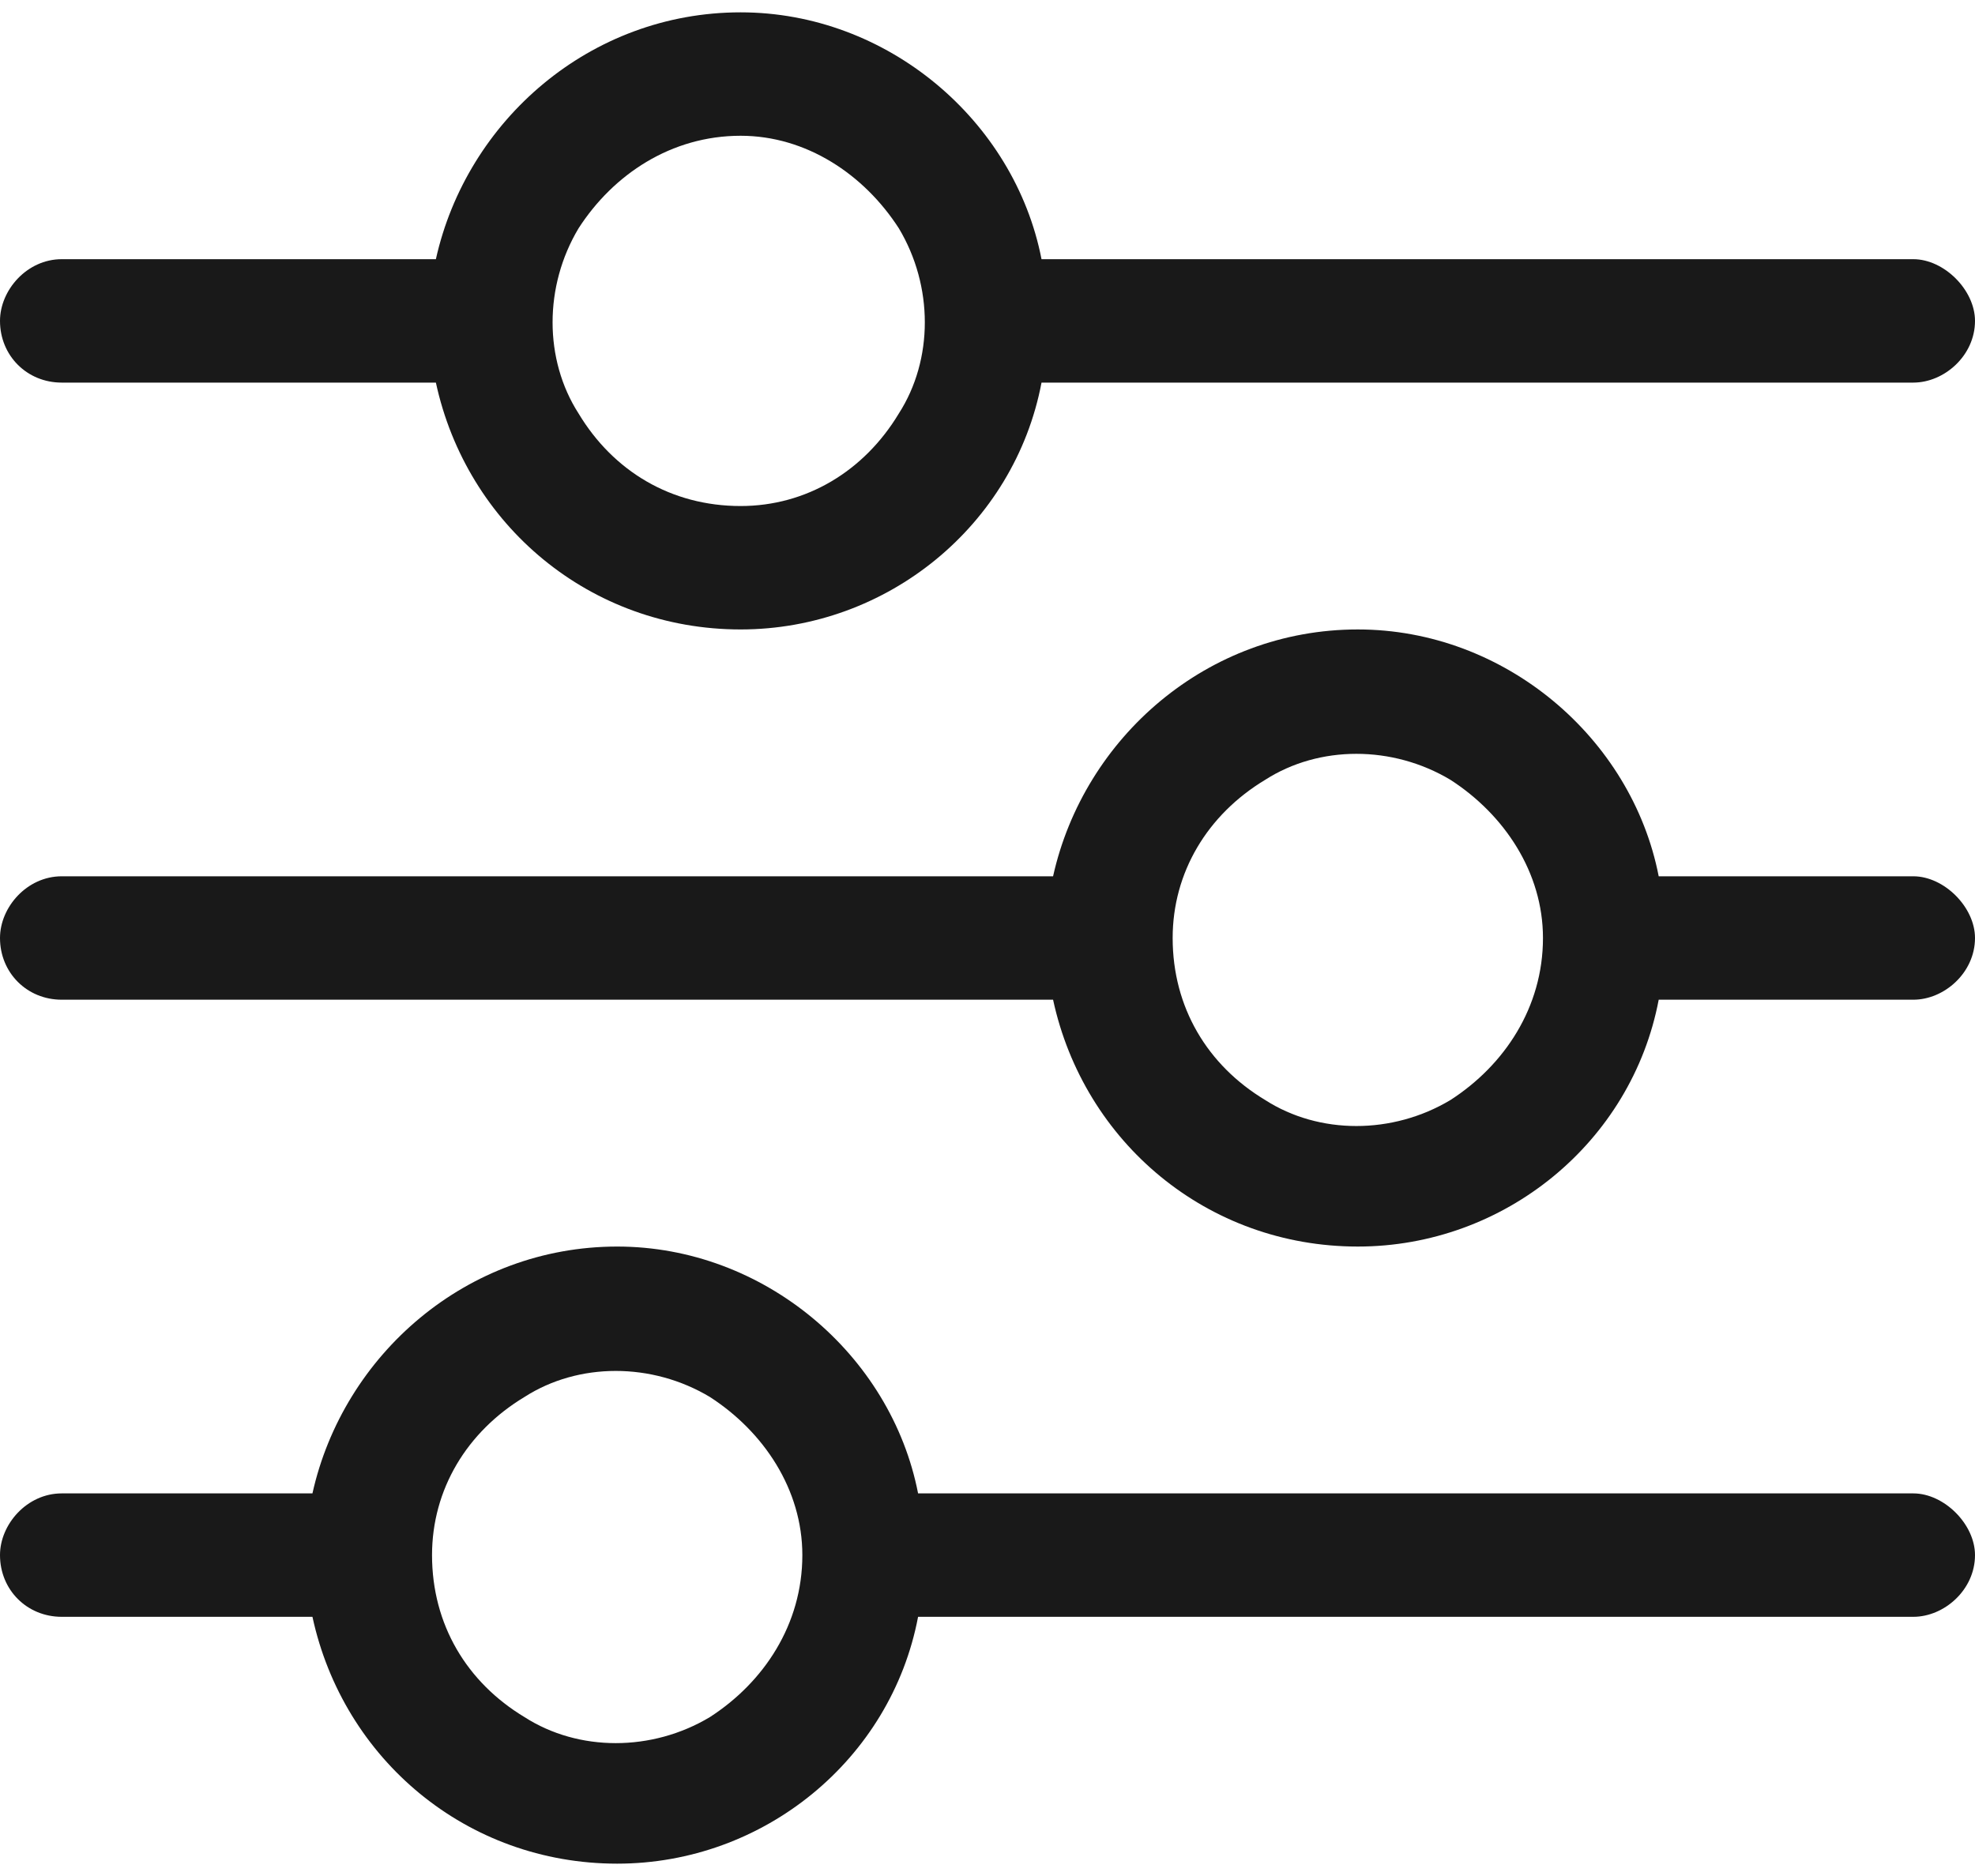 <svg width="20" height="19" viewBox="0 0 20 19" fill="none" xmlns="http://www.w3.org/2000/svg">
<path d="M0 15.75C0 15.438 0.273 15.125 0.625 15.125H3.164C3.477 13.719 4.727 12.625 6.25 12.625C7.734 12.625 9.023 13.719 9.297 15.125H19.375C19.688 15.125 20 15.438 20 15.75C20 16.102 19.688 16.375 19.375 16.375H9.297C9.023 17.82 7.734 18.875 6.25 18.875C4.727 18.875 3.477 17.82 3.164 16.375H0.625C0.273 16.375 0 16.102 0 15.75ZM4.375 15.75C4.375 16.453 4.727 17.039 5.312 17.391C5.859 17.742 6.602 17.742 7.188 17.391C7.734 17.039 8.125 16.453 8.125 15.75C8.125 15.086 7.734 14.5 7.188 14.148C6.602 13.797 5.859 13.797 5.312 14.148C4.727 14.5 4.375 15.086 4.375 15.75ZM11.875 9.5C11.875 10.203 12.227 10.789 12.812 11.141C13.359 11.492 14.102 11.492 14.688 11.141C15.234 10.789 15.625 10.203 15.625 9.5C15.625 8.836 15.234 8.25 14.688 7.898C14.102 7.547 13.359 7.547 12.812 7.898C12.227 8.25 11.875 8.836 11.875 9.5ZM13.75 6.375C15.234 6.375 16.523 7.469 16.797 8.875H19.375C19.688 8.875 20 9.188 20 9.5C20 9.852 19.688 10.125 19.375 10.125H16.797C16.523 11.57 15.234 12.625 13.75 12.625C12.227 12.625 10.977 11.57 10.664 10.125H0.625C0.273 10.125 0 9.852 0 9.5C0 9.188 0.273 8.875 0.625 8.875H10.664C10.977 7.469 12.227 6.375 13.75 6.375ZM7.5 5.125C8.164 5.125 8.75 4.773 9.102 4.188C9.453 3.641 9.453 2.898 9.102 2.312C8.75 1.766 8.164 1.375 7.5 1.375C6.797 1.375 6.211 1.766 5.859 2.312C5.508 2.898 5.508 3.641 5.859 4.188C6.211 4.773 6.797 5.125 7.5 5.125ZM10.547 2.625H19.375C19.688 2.625 20 2.938 20 3.25C20 3.602 19.688 3.875 19.375 3.875H10.547C10.273 5.32 8.984 6.375 7.5 6.375C5.977 6.375 4.727 5.32 4.414 3.875H0.625C0.273 3.875 0 3.602 0 3.25C0 2.938 0.273 2.625 0.625 2.625H4.414C4.727 1.219 5.977 0.125 7.5 0.125C8.984 0.125 10.273 1.219 10.547 2.625Z" fill="#191919"/>
</svg>
